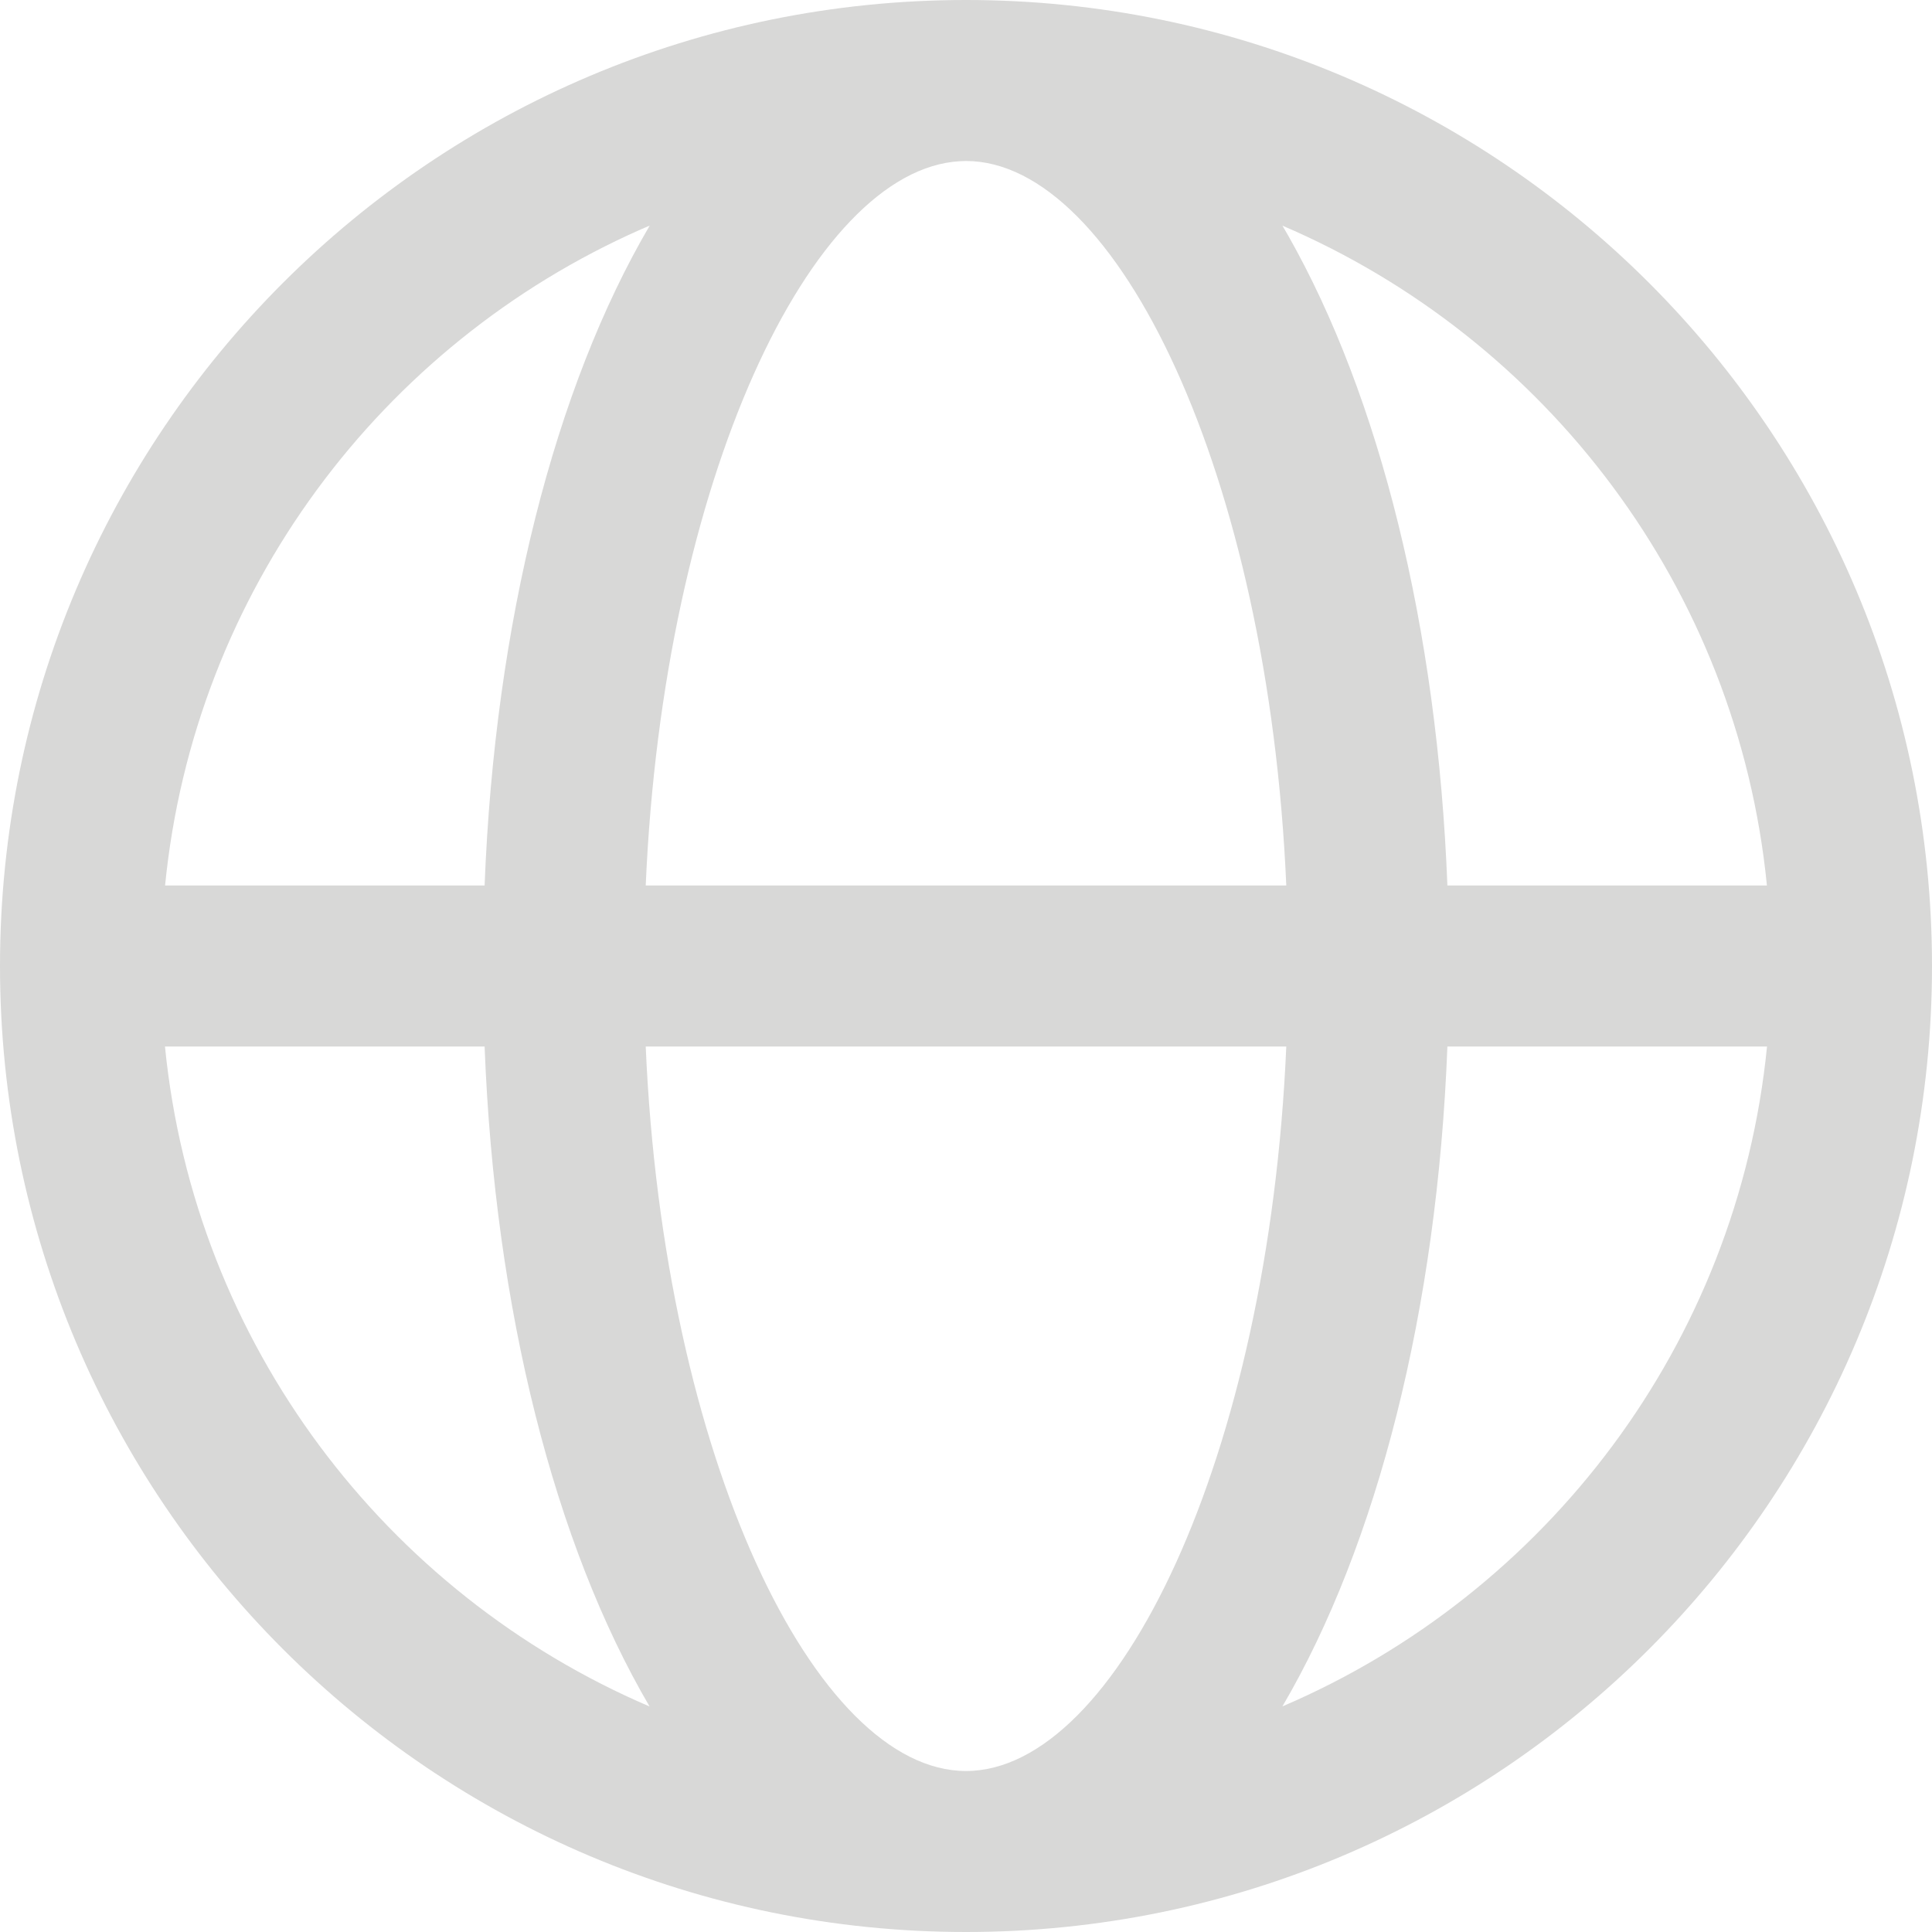 <?xml version="1.0" encoding="UTF-8"?>
<svg width="18px" height="18px" viewBox="0 0 18 18" version="1.1" xmlns="http://www.w3.org/2000/svg" xmlns:xlink="http://www.w3.org/1999/xlink">
    <g id="flmfox" stroke="none" stroke-width="1" fill="none" fill-rule="evenodd">
        <g transform="translate(-1452, -834)" fill="#D8D8D7" fill-rule="nonzero">
            <g transform="translate(1452, 834)">
                <path d="M9,0 C13.971,0 18,4.029 18,9 C18,13.971 13.971,18 9,18 C4.029,18 0,13.971 0,9 C0,4.029 4.029,0 9,0 Z M11.984,9.75 L6.016,9.75 C6.182,13.578 7.595,16.5 9,16.5 C10.405,16.5 11.818,13.578 11.984,9.75 Z M4.515,9.75 L1.537,9.75 C1.812,12.52 3.594,14.847 6.052,15.899 C5.168,14.391 4.609,12.201 4.515,9.75 L4.515,9.75 Z M16.463,9.75 L13.485,9.75 C13.391,12.201 12.832,14.391 11.948,15.898 C14.406,14.847 16.188,12.52 16.463,9.75 L16.463,9.75 Z M6.053,2.102 L5.969,2.138 C3.554,3.206 1.809,5.511 1.538,8.25 L4.515,8.25 C4.61,5.799 5.169,3.609 6.053,2.102 Z M9,1.5 L8.944,1.502 C7.558,1.578 6.18,4.473 6.016,8.25 L11.984,8.25 C11.818,4.422 10.405,1.5 9,1.5 Z M11.948,2.102 L12.003,2.197 C12.855,3.7 13.392,5.85 13.485,8.25 L16.462,8.25 C16.188,5.48 14.405,3.153 11.947,2.102 L11.948,2.102 Z" id="形状"></path>
            </g>
        </g>
    </g>
</svg>